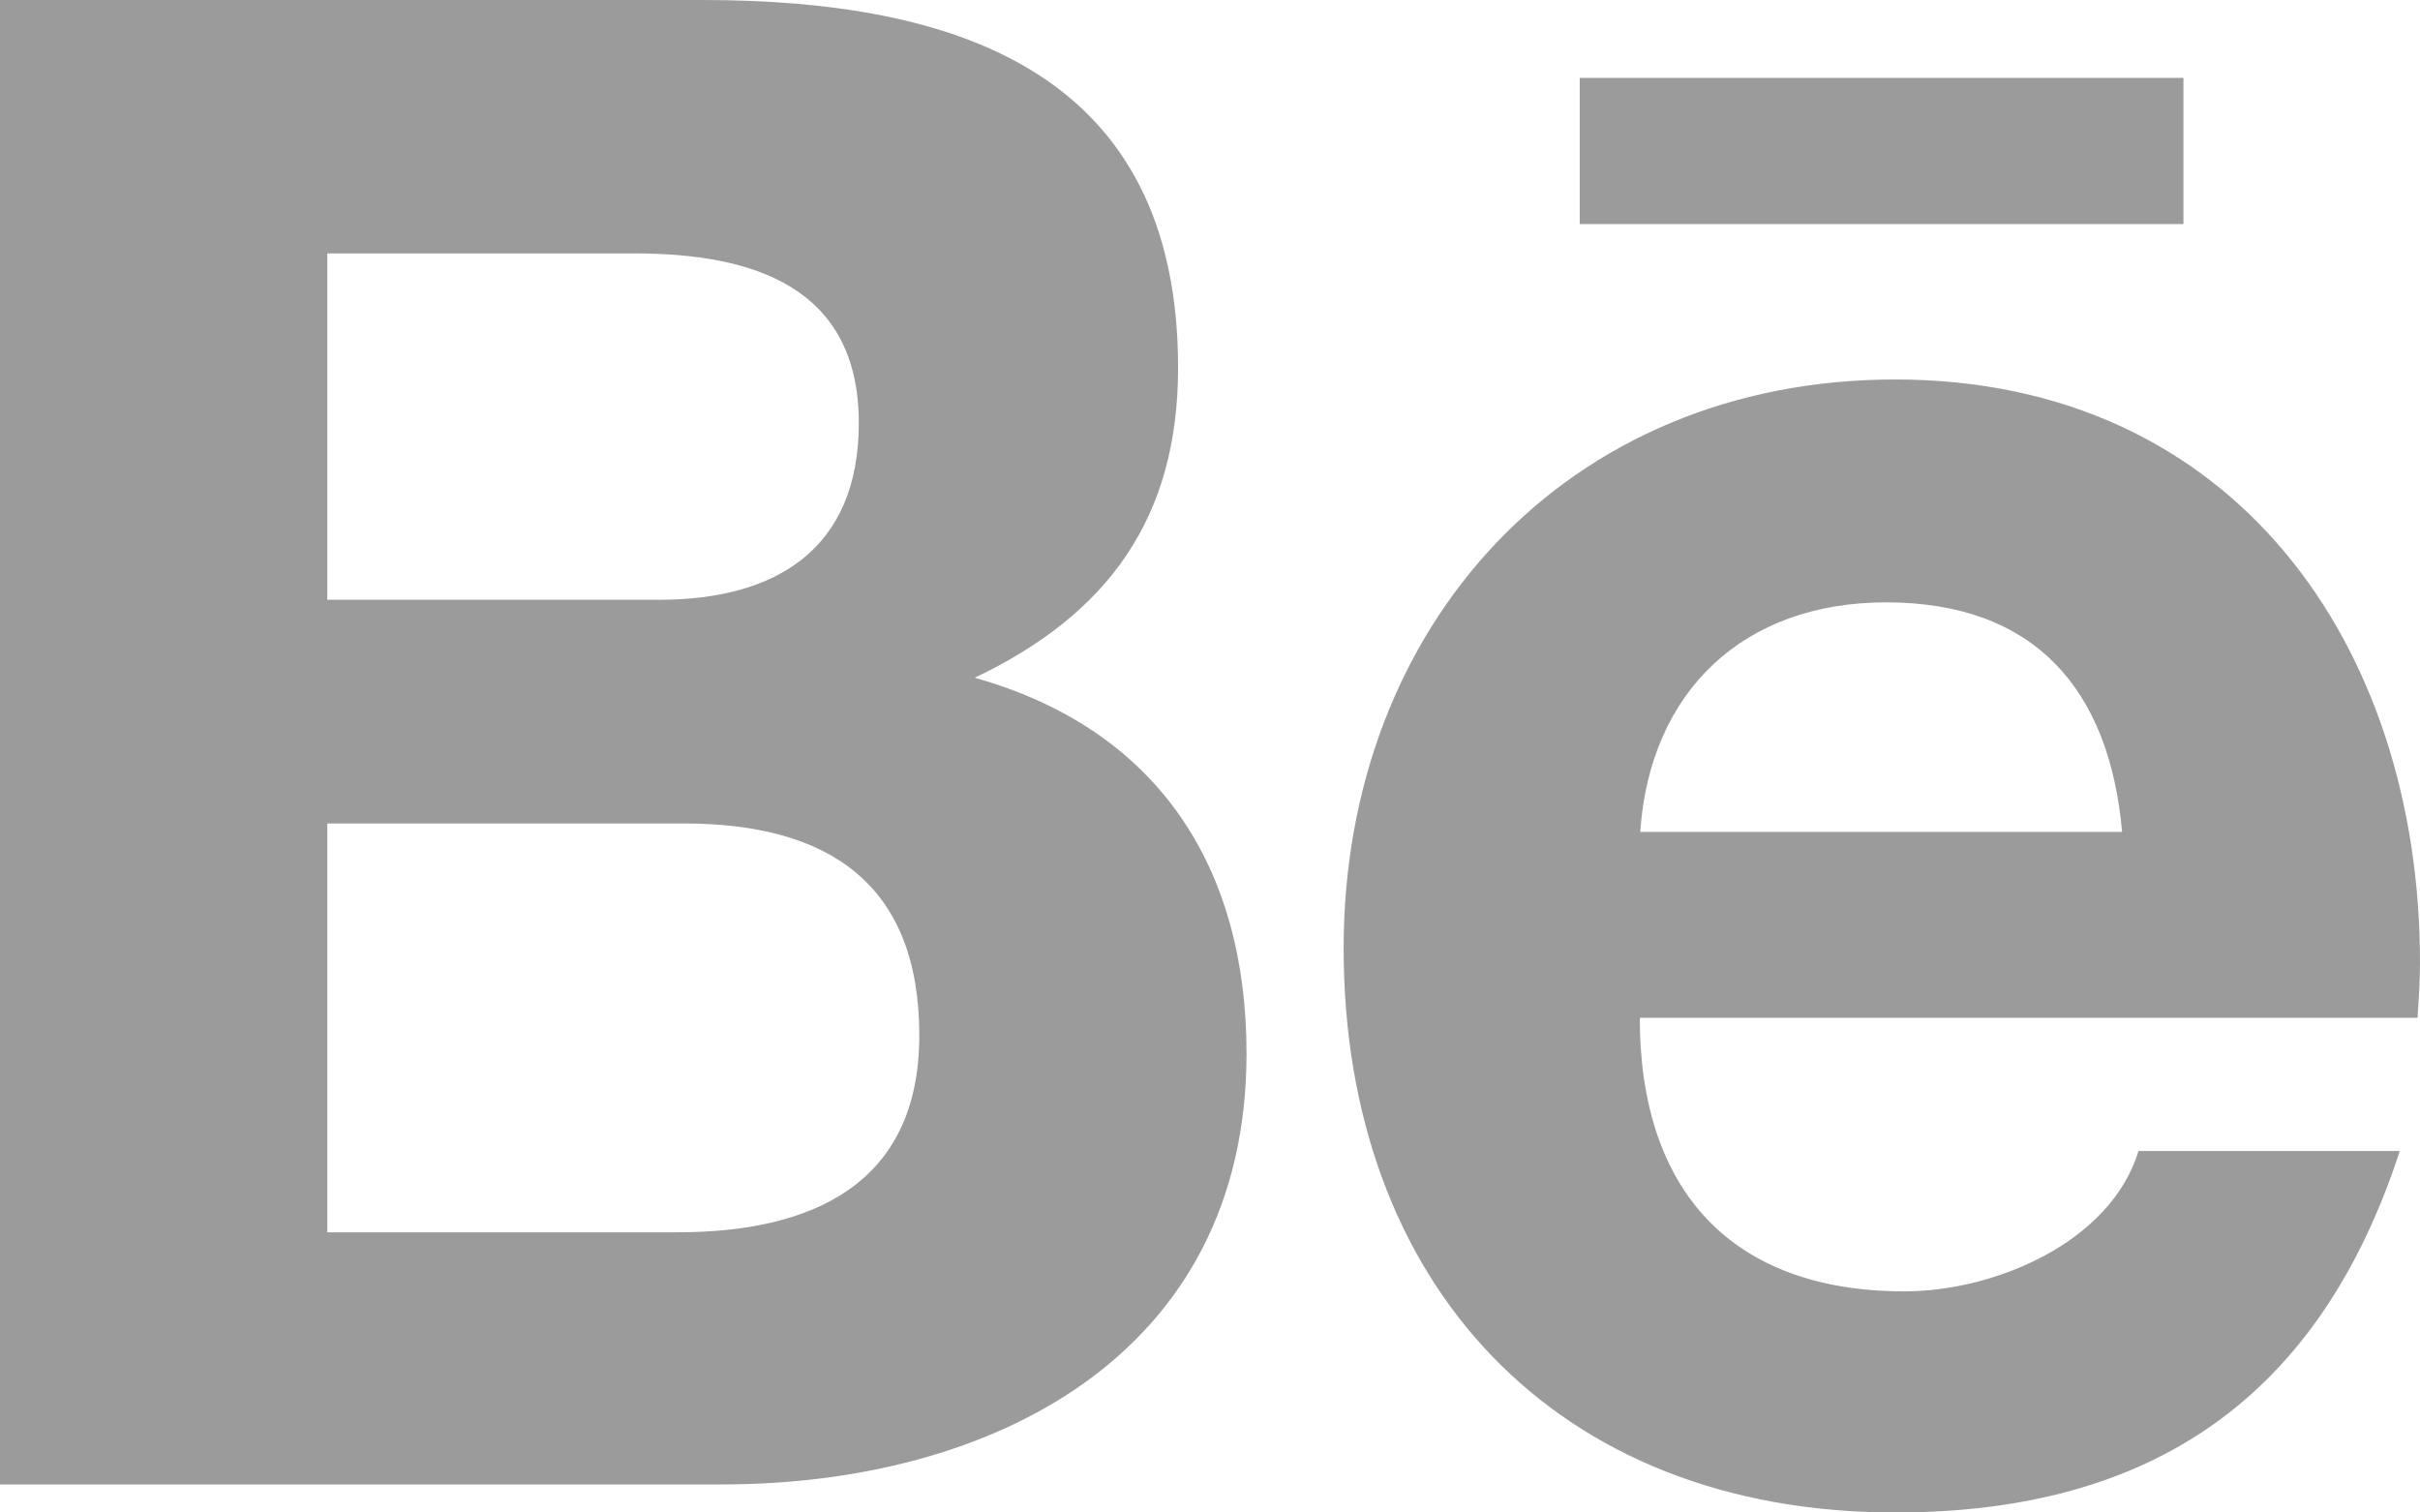 <?xml version="1.0" encoding="UTF-8"?>
<svg width="32px" height="20px" viewBox="0 0 32 20" version="1.1" xmlns="http://www.w3.org/2000/svg" xmlns:xlink="http://www.w3.org/1999/xlink">
    <!-- Generator: Sketch 61 (89581) - https://sketch.com -->
    <title>behance</title>
    <desc>Created with Sketch.</desc>
    <g id="Page-1" stroke="none" stroke-width="1" fill="none" fill-rule="evenodd">
        <g id="behance" fill="#9B9B9B" fill-rule="nonzero">
            <path d="M12.889,8.962 C14.656,8.12 15.578,6.846 15.578,4.863 C15.578,0.953 12.656,0 9.283,0 L0,0 L0,19.629 L9.544,19.629 C13.122,19.629 16.483,17.917 16.483,13.93 C16.483,11.465 15.311,9.643 12.889,8.962 L12.889,8.962 Z M4.328,3.351 L8.389,3.351 C9.95,3.351 11.356,3.788 11.356,5.594 C11.356,7.261 10.261,7.931 8.717,7.931 L4.328,7.931 L4.328,3.351 L4.328,3.351 Z M8.956,16.295 L4.328,16.295 L4.328,10.889 L9.044,10.889 C10.95,10.889 12.156,11.681 12.156,13.691 C12.156,15.674 10.717,16.295 8.956,16.295 L8.956,16.295 Z M28.872,2.963 L20.889,2.963 L20.889,1.03 L28.872,1.03 L28.872,2.963 L28.872,2.963 Z M32,12.728 C32,8.524 29.533,5.018 25.061,5.018 C20.717,5.018 17.767,8.275 17.767,12.539 C17.767,16.965 20.561,20 25.061,20 C28.467,20 30.672,18.471 31.733,15.22 L28.278,15.22 C27.906,16.433 26.372,17.076 25.183,17.076 C22.889,17.076 21.683,15.735 21.683,13.459 L31.967,13.459 C31.983,13.226 32,12.977 32,12.728 Z M21.689,11 C21.817,9.133 23.061,7.965 24.939,7.965 C26.906,7.965 27.894,9.117 28.061,11 L21.689,11 Z" id="Shape"></path>
        </g>
    </g>
</svg>